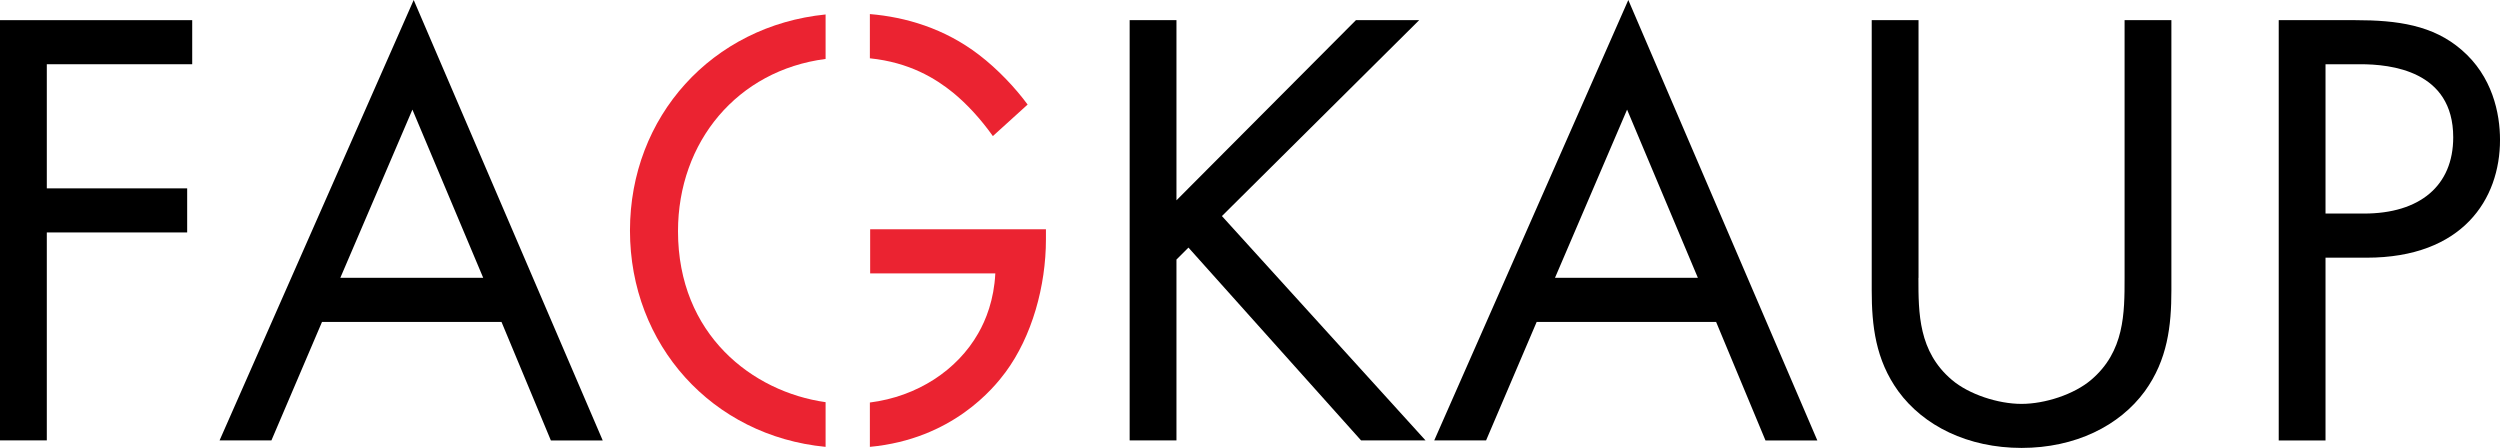 <svg width="173" height="31" viewBox="0 0 173 31" fill="none" xmlns="http://www.w3.org/2000/svg">
<g clip-path="url(#clip0_1001_7765)">
<path d="M13.301 4.445H3.239V13.035H12.952V16.085H3.239V30.474H0V1.395H13.301V4.445Z" fill="black"/>
<path d="M34.706 22.279H22.282L18.783 30.474H15.195L28.628 0L41.708 30.478H38.12L34.706 22.283V22.279ZM33.438 19.225L28.539 7.585L23.55 19.225H33.438Z" fill="black"/>
<path d="M81.407 13.866L93.831 1.395H98.207L84.557 14.952L98.645 30.474H94.184L82.241 17.133L81.411 17.96V30.474H78.172V1.395H81.411V13.866H81.407Z" fill="black"/>
<path d="M118.761 22.279H106.337L102.838 30.474H99.25L112.679 0L125.759 30.478H122.171L118.757 22.283L118.761 22.279ZM117.493 19.225L112.594 7.585L107.605 19.225H117.493Z" fill="black"/>
<path d="M132.755 19.228C132.755 21.671 132.755 24.331 135.074 26.291C136.253 27.292 138.267 27.949 139.888 27.949C141.509 27.949 143.519 27.296 144.702 26.291C147.021 24.327 147.021 21.671 147.021 19.228V1.395H150.26V20.098C150.26 22.541 149.996 24.895 148.422 27.072C146.672 29.469 143.608 30.996 139.892 30.996C136.176 30.996 133.111 29.469 131.362 27.072C129.787 24.892 129.523 22.537 129.523 20.098V1.395H132.762V19.228H132.755Z" fill="black"/>
<path d="M162.982 1.395C165.915 1.395 168.362 1.743 170.333 3.444C172.478 5.276 173.001 7.847 173.001 9.679C173.001 13.777 170.422 17.832 163.77 17.832H160.926V30.478H157.688V1.395H162.982ZM160.926 14.778H163.595C167.443 14.778 169.763 12.861 169.763 9.502C169.763 4.882 165.43 4.445 163.331 4.445H160.926V14.778Z" fill="black"/>
<path d="M60.195 4.035C62.93 4.314 64.737 5.427 65.948 6.409C66.91 7.194 67.872 8.241 68.706 9.417L71.111 7.236C70.281 6.104 69.055 4.793 67.744 3.792C65.354 1.959 62.658 1.179 60.195 0.974V4.035Z" fill="#EB2331"/>
<path d="M57.131 27.83C52.077 27.119 46.918 23.157 46.918 16.001C46.918 9.812 51.03 4.867 57.131 4.079V1.001C49.284 1.79 43.594 8.057 43.594 15.958C43.594 23.86 49.284 30.169 57.131 30.923V27.83Z" fill="#EB2331"/>
<path d="M60.215 15.87V18.92H68.876C68.787 20.752 68.221 22.148 67.697 23.06C66.243 25.619 63.473 27.44 60.195 27.854V30.923C65.905 30.39 68.772 26.849 69.578 25.762C71.417 23.276 72.379 19.79 72.379 16.562V15.866H60.219L60.215 15.87Z" fill="#EB2331"/>
</g>
<defs>
<clipPath id="clip0_1001_7765">
<rect width="173" height="31" fill="white"/>
</clipPath>
</defs>
</svg>
